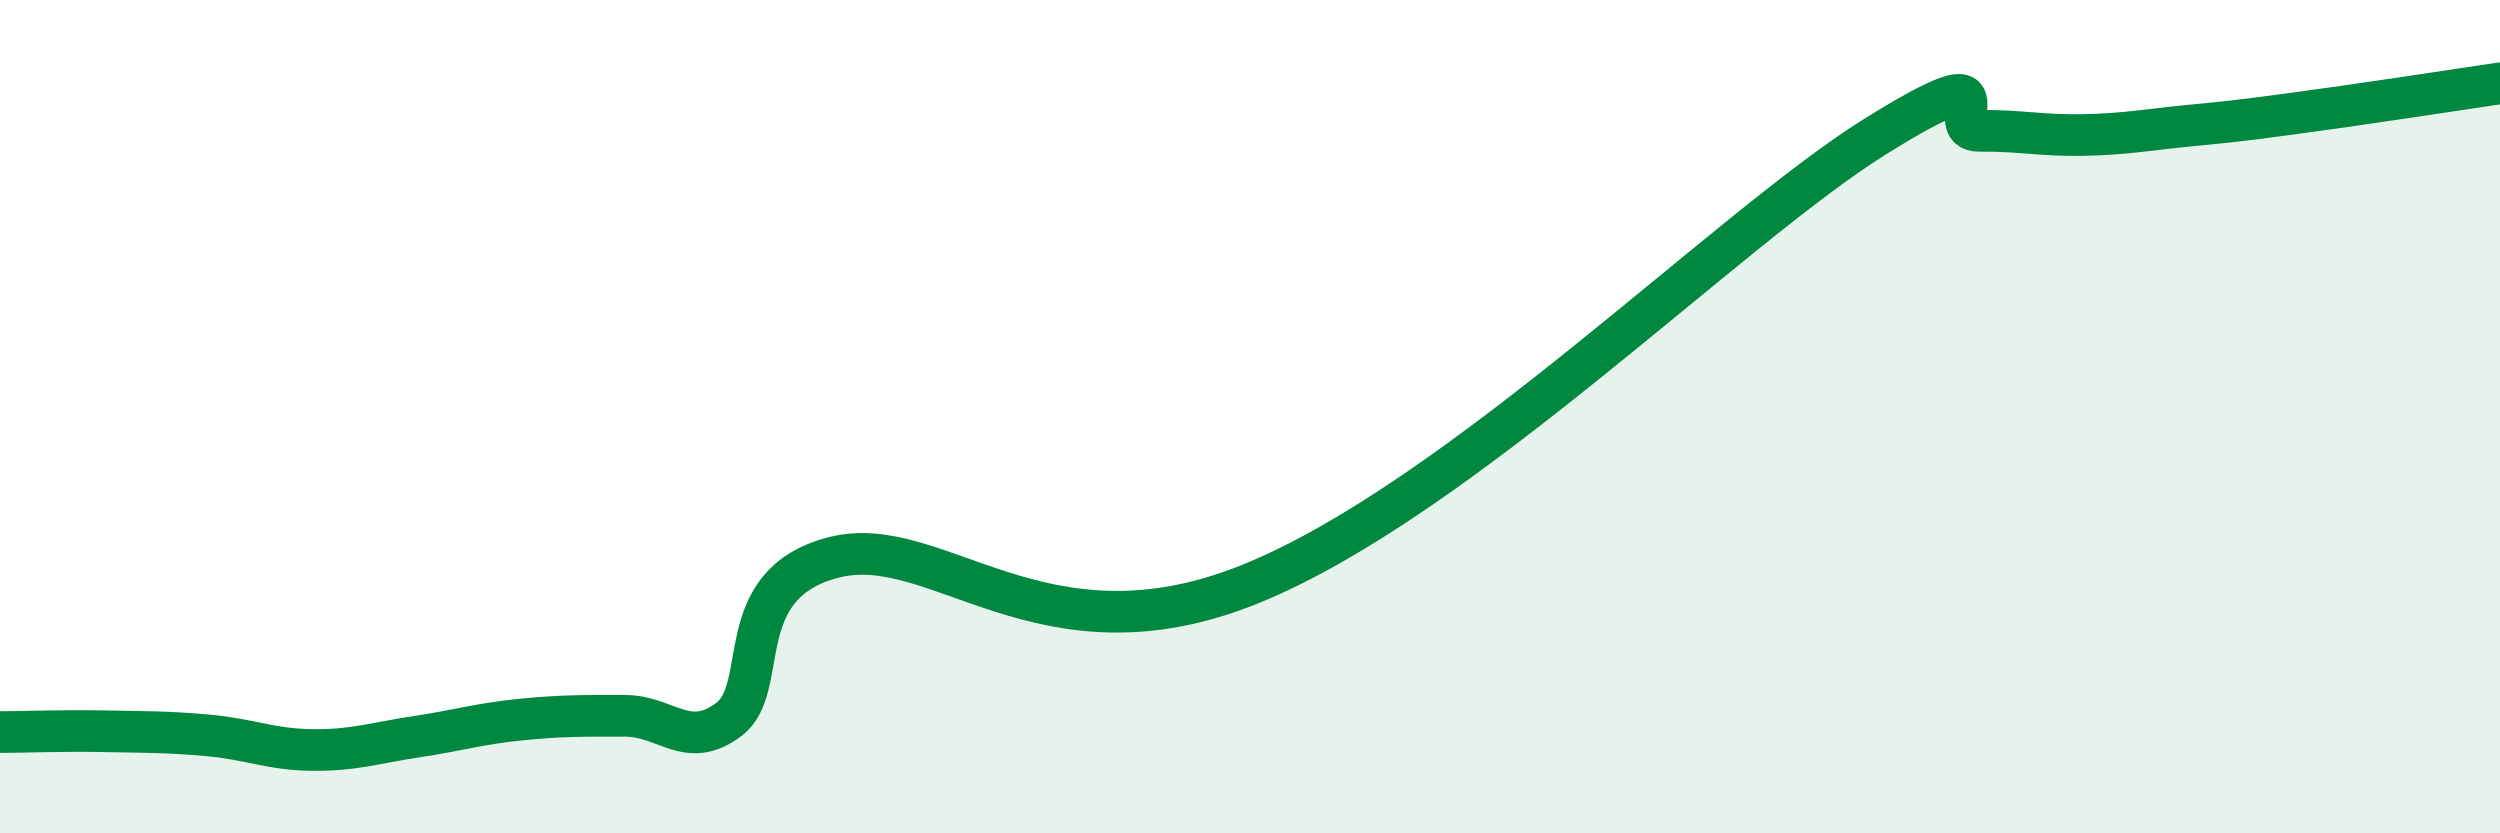 
    <svg width="60" height="20" viewBox="0 0 60 20" xmlns="http://www.w3.org/2000/svg">
      <path
        d="M 0,17.57 C 0.5,17.57 1.5,17.53 2.5,17.55 C 3.5,17.57 4,17.56 5,17.65 C 6,17.74 6.5,17.99 7.5,18 C 8.5,18.01 9,17.83 10,17.68 C 11,17.53 11.5,17.37 12.5,17.27 C 13.5,17.17 14,17.18 15,17.18 C 16,17.18 16.5,18.02 17.5,17.26 C 18.5,16.5 17.5,14.03 20,13.38 C 22.5,12.73 25,16.04 30,14.02 C 35,12 41.5,5.46 45,3.28 C 48.5,1.1 46.5,3.15 47.5,3.14 C 48.5,3.13 49,3.26 50,3.24 C 51,3.22 51.5,3.12 52.5,3.02 C 53.5,2.92 53.5,2.93 55,2.73 C 56.5,2.53 59,2.15 60,2L60 20L0 20Z"
        fill="#008740"
        opacity="0.1"
        stroke-linecap="round"
        stroke-linejoin="round"
      />
      <path
        d="M 0,17.57 C 0.5,17.57 1.5,17.53 2.5,17.55 C 3.5,17.57 4,17.56 5,17.65 C 6,17.74 6.5,17.99 7.5,18 C 8.5,18.01 9,17.83 10,17.68 C 11,17.53 11.5,17.37 12.5,17.27 C 13.5,17.17 14,17.18 15,17.18 C 16,17.18 16.5,18.02 17.5,17.26 C 18.5,16.5 17.5,14.03 20,13.38 C 22.5,12.73 25,16.04 30,14.02 C 35,12 41.5,5.46 45,3.28 C 48.5,1.1 46.5,3.15 47.5,3.14 C 48.5,3.13 49,3.26 50,3.24 C 51,3.22 51.5,3.12 52.5,3.02 C 53.5,2.92 53.5,2.93 55,2.73 C 56.5,2.53 59,2.15 60,2"
        stroke="#008740"
        stroke-width="1"
        fill="none"
        stroke-linecap="round"
        stroke-linejoin="round"
      />
    </svg>
  